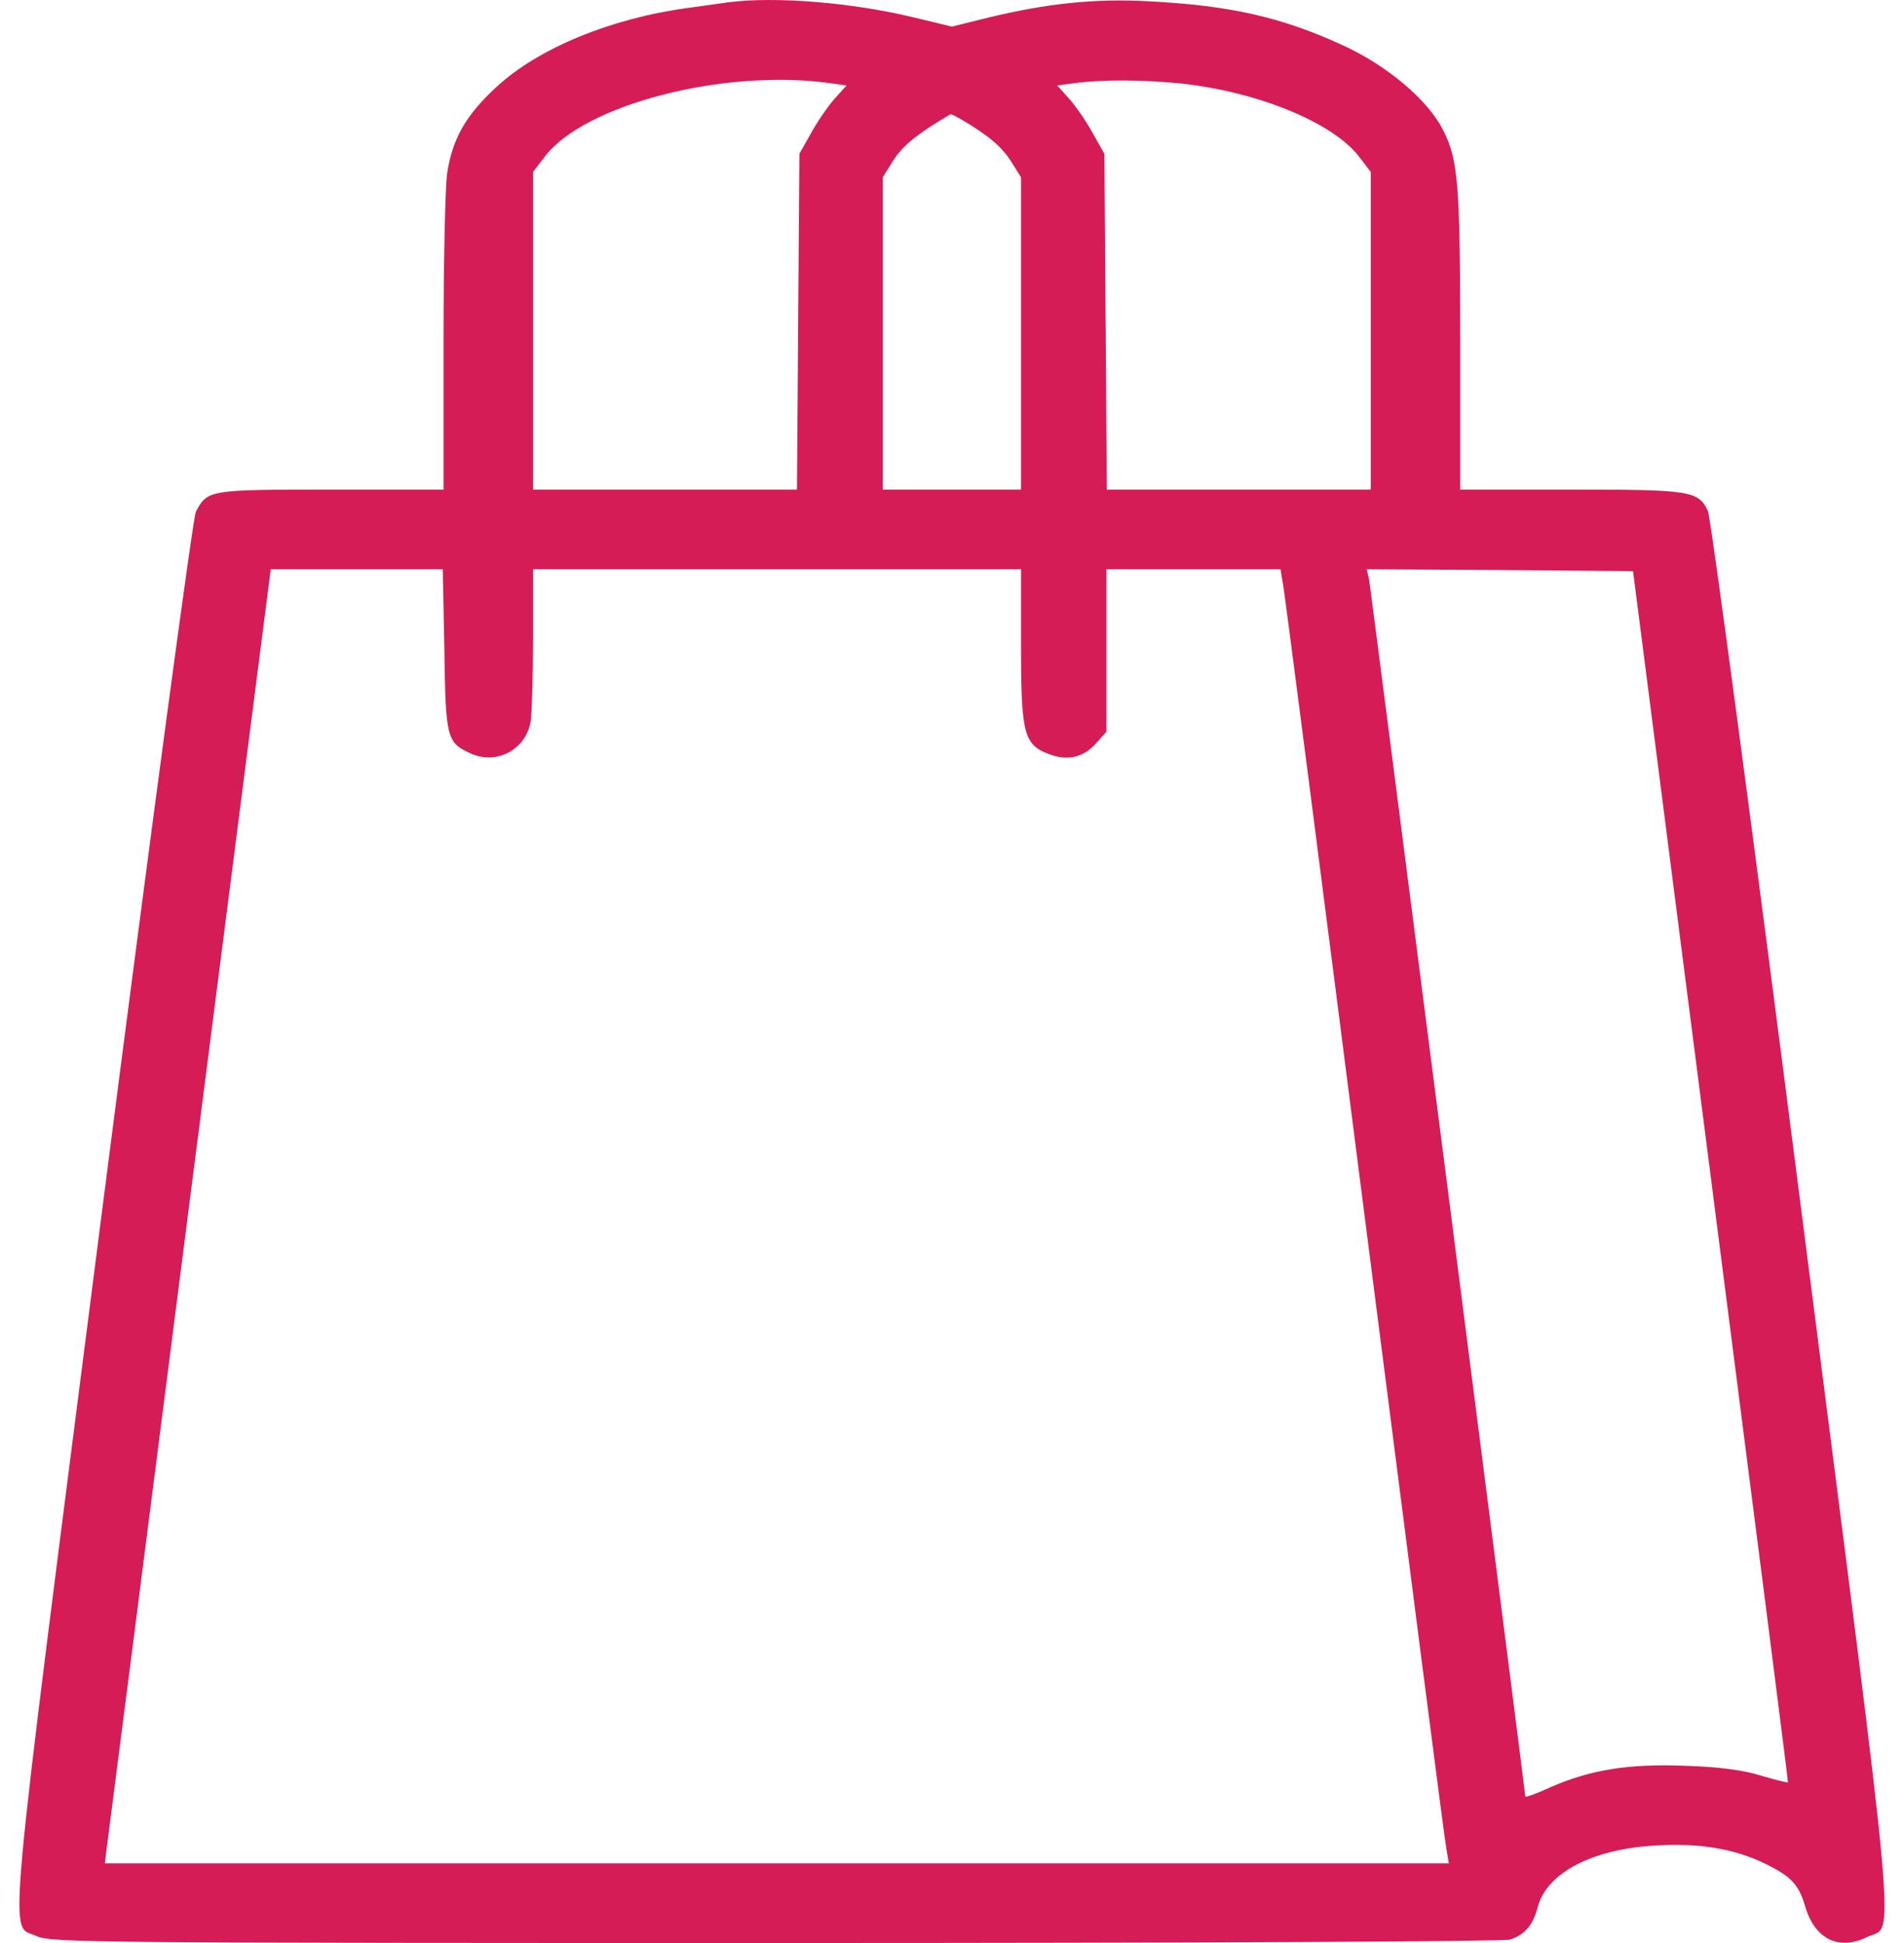 <svg width="49" height="50" viewBox="0 0 49 50" fill="none" xmlns="http://www.w3.org/2000/svg">
<path d="M18.741 0.06C18.595 0.079 18.124 0.148 17.695 0.206C15.727 0.47 13.854 1.241 12.776 2.238C11.991 2.96 11.646 3.566 11.51 4.445C11.457 4.767 11.415 6.73 11.415 8.81V12.599H8.517C5.356 12.599 5.345 12.608 5.042 13.165C4.969 13.292 3.88 21.397 2.624 31.182C0.113 50.801 0.228 49.492 0.95 49.824C1.295 49.99 2.415 50 19.966 50C31.007 50 38.72 49.961 38.867 49.912C39.254 49.775 39.453 49.541 39.578 49.062C39.819 48.184 40.991 47.578 42.624 47.49C43.754 47.422 44.654 47.578 45.449 47.969C46.098 48.291 46.297 48.496 46.464 49.082C46.716 49.902 47.323 50.205 48.055 49.844C48.767 49.502 48.892 50.898 46.37 31.241C45.114 21.436 44.026 13.302 43.953 13.146C43.702 12.628 43.503 12.599 40.405 12.599H37.579V8.81C37.579 4.757 37.527 4.122 37.15 3.37C36.763 2.579 35.695 1.681 34.534 1.154C32.953 0.431 31.635 0.138 29.521 0.031C28.15 -0.038 26.957 0.089 25.481 0.441L24.497 0.685L23.524 0.45C21.912 0.06 19.945 -0.096 18.741 0.06ZM21.284 2.13L21.787 2.198L21.462 2.56C21.295 2.755 21.023 3.146 20.866 3.439L20.573 3.956L20.51 12.599H13.718V4.425L14.032 4.015C15.057 2.697 18.574 1.779 21.284 2.13ZM30.41 2.15C32.367 2.365 34.283 3.146 34.963 4.015L35.277 4.425V12.599H28.485L28.422 3.956L28.129 3.439C27.972 3.146 27.7 2.755 27.532 2.56L27.208 2.198L27.658 2.14C28.411 2.042 29.416 2.052 30.41 2.15ZM24.78 3.097C25.439 3.488 25.785 3.78 26.025 4.161L26.276 4.562V12.599H22.718V4.562L22.969 4.161C23.2 3.79 23.503 3.527 24.183 3.107C24.33 3.019 24.456 2.941 24.466 2.941C24.487 2.931 24.623 3.009 24.78 3.097ZM11.436 16.72C11.468 19.015 11.499 19.112 12.127 19.395C12.786 19.688 13.53 19.288 13.655 18.575C13.687 18.38 13.718 17.413 13.718 16.427V14.649H26.276V16.602C26.276 18.868 26.35 19.151 26.967 19.395C27.459 19.591 27.878 19.503 28.213 19.122L28.474 18.829V14.649H32.953L33.016 15.011C33.058 15.216 34 22.54 35.12 31.299C36.24 40.049 37.181 47.383 37.223 47.578L37.286 47.949H2.698L2.75 47.529C2.781 47.305 3.744 39.815 4.885 30.889L6.968 14.649H11.395L11.436 16.72ZM44.026 30.274C45.125 38.838 46.025 45.859 46.014 45.869C46.004 45.879 45.69 45.801 45.324 45.694C44.853 45.547 44.246 45.469 43.388 45.44C41.922 45.381 40.949 45.537 39.913 45.986C39.557 46.152 39.254 46.26 39.254 46.231C39.254 46.104 35.277 15.157 35.235 14.913L35.172 14.649L38.605 14.669L42.027 14.698L44.026 30.274Z" fill="#D51C56"/>
</svg>

